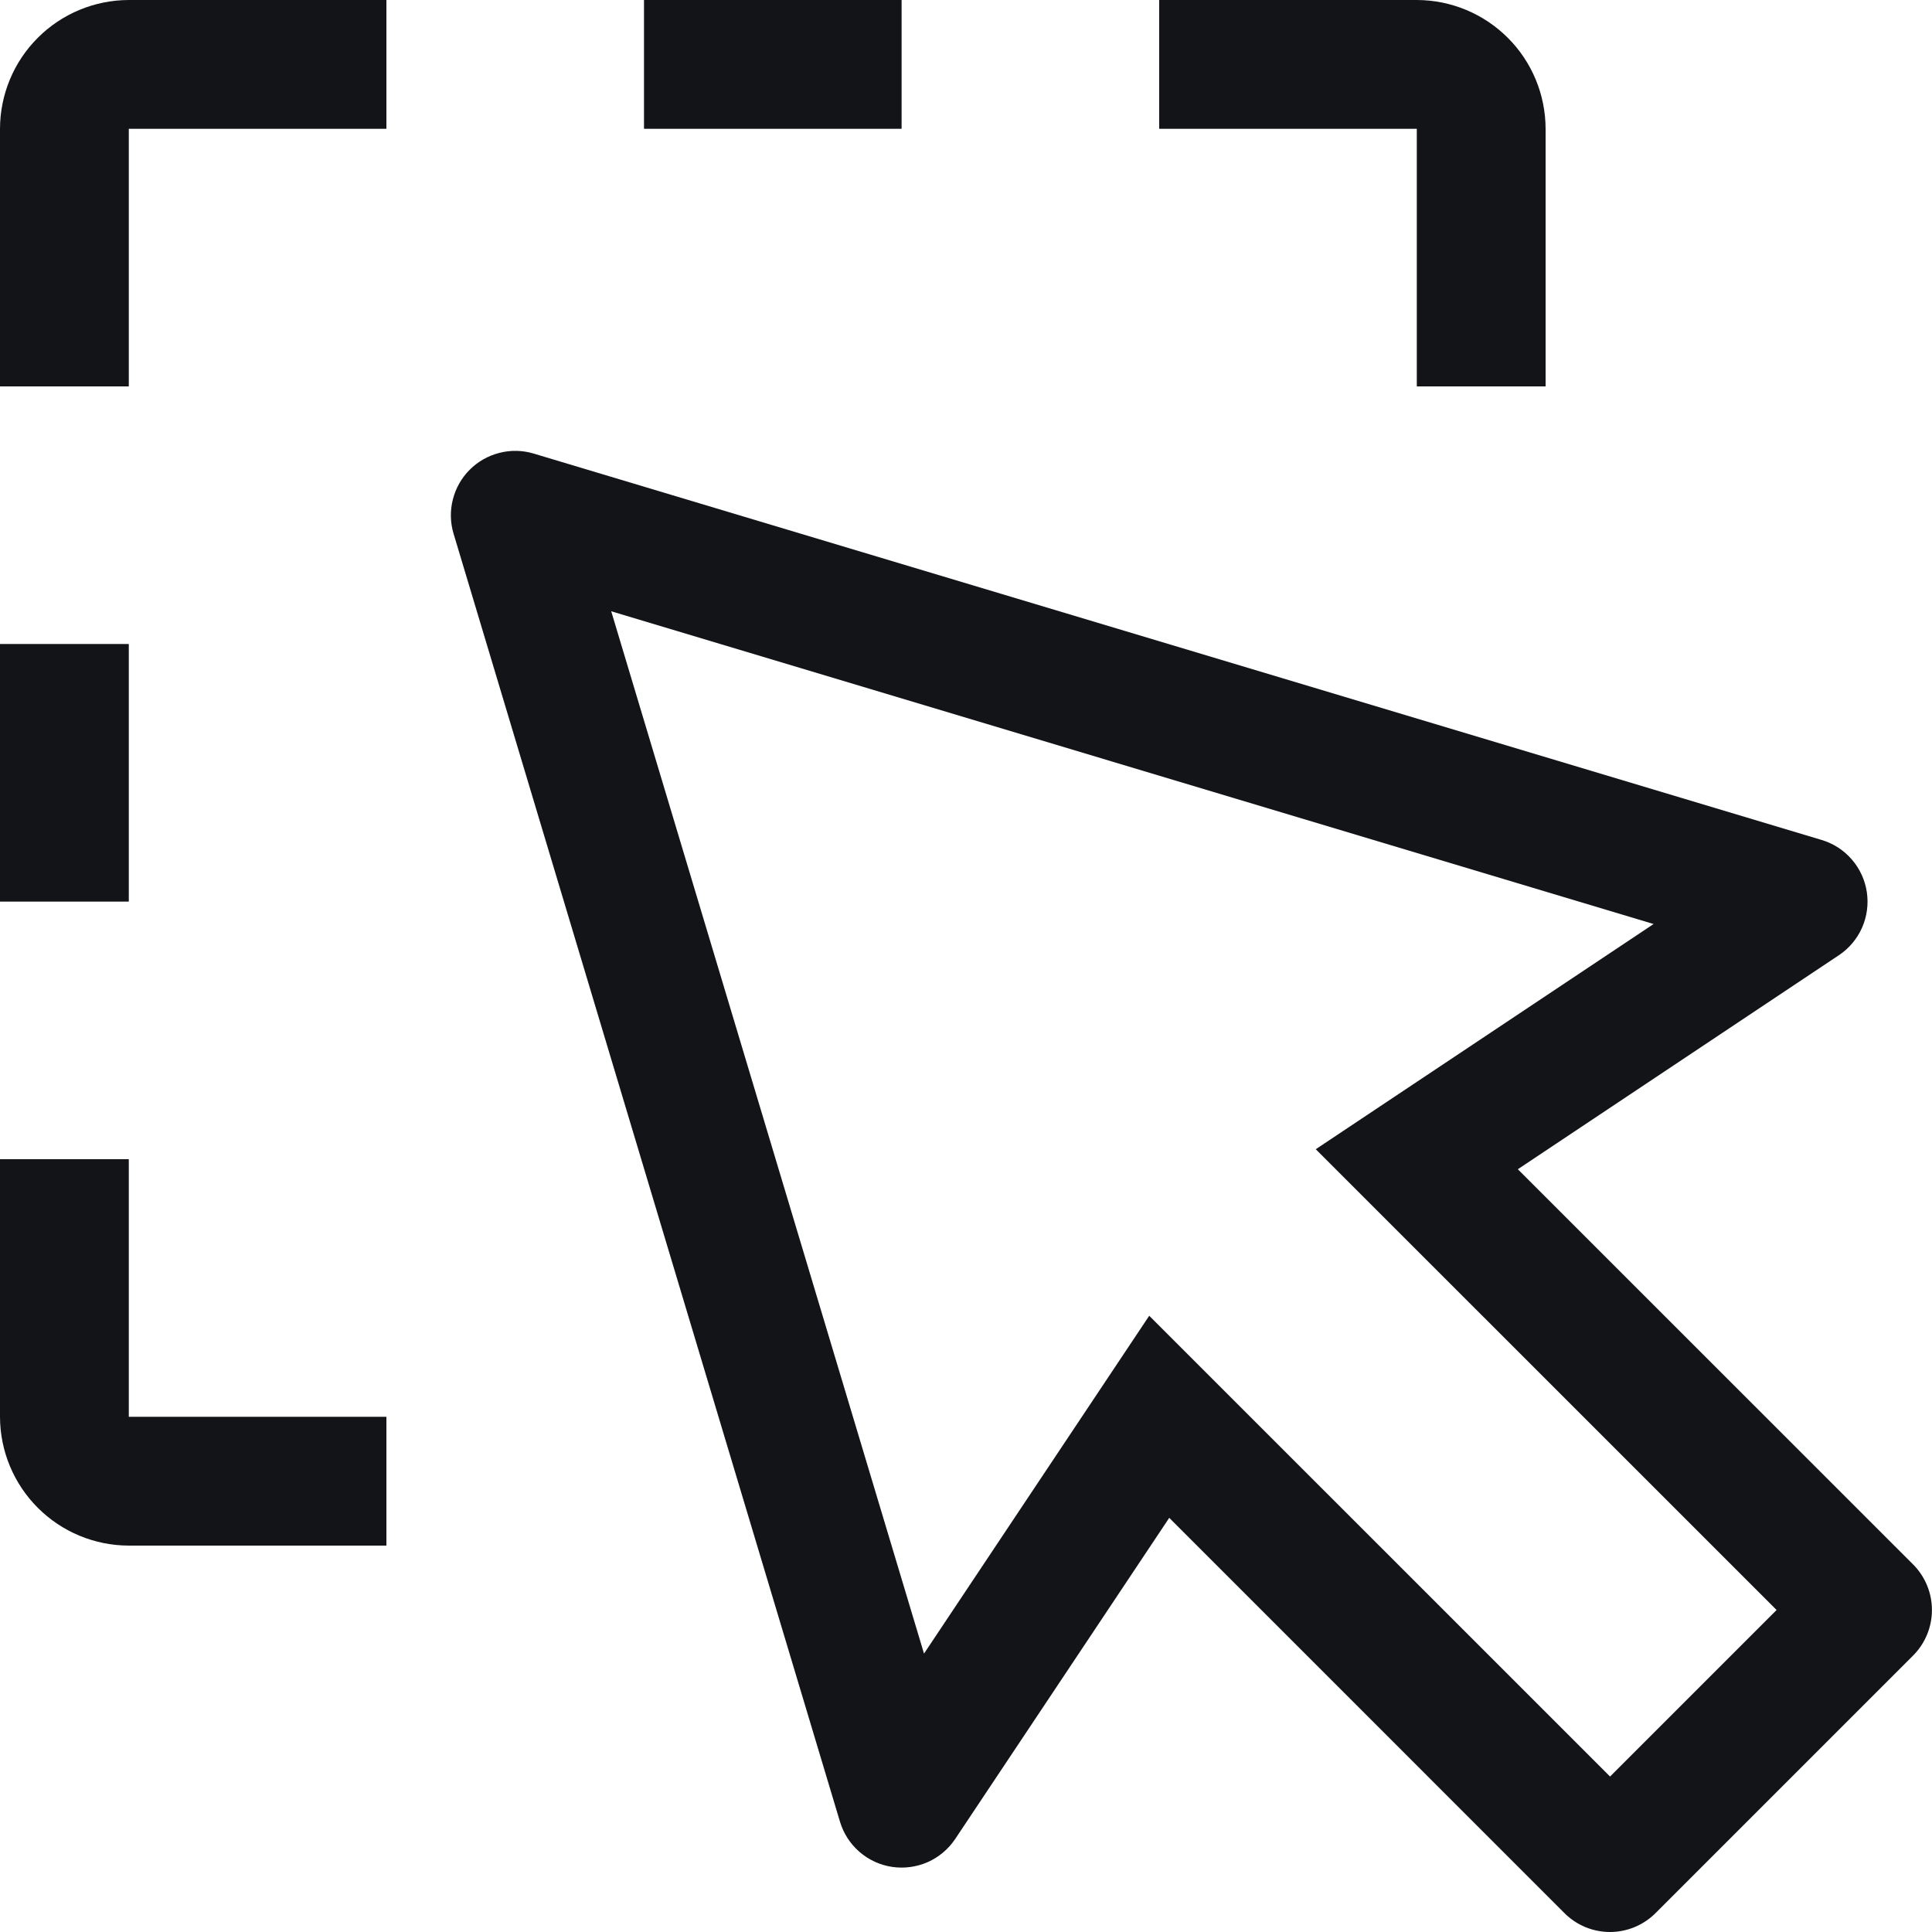 <svg width="30" height="30" viewBox="0 0 30 30" fill="none" xmlns="http://www.w3.org/2000/svg">
<path d="M6 24H2C1.47 23.999 0.961 23.788 0.587 23.413C0.212 23.038 0.001 22.53 0 22V18H2V22H6V24ZM2 10H0V14H2V10ZM24 6H22V2H18V0H22C22.53 0.001 23.038 0.212 23.413 0.587C23.788 0.961 23.999 1.47 24 2V6ZM14 0H10V2H14V0ZM2 6H0V2C0.001 1.47 0.212 0.961 0.587 0.587C0.961 0.212 1.47 0.001 2 0H6V2H2V6ZM25 30C24.869 30 24.739 29.974 24.617 29.924C24.496 29.874 24.386 29.8 24.293 29.707L18.156 23.569L14.832 28.556C14.726 28.714 14.578 28.838 14.405 28.915C14.231 28.991 14.04 29.017 13.852 28.989C13.664 28.961 13.489 28.88 13.345 28.755C13.202 28.631 13.097 28.468 13.043 28.287L7.043 8.287C6.991 8.114 6.987 7.93 7.032 7.756C7.076 7.581 7.166 7.421 7.294 7.294C7.421 7.166 7.581 7.076 7.756 7.032C7.93 6.987 8.114 6.991 8.287 7.043L28.287 13.043C28.468 13.097 28.631 13.202 28.755 13.346C28.879 13.489 28.96 13.665 28.988 13.852C29.016 14.04 28.99 14.232 28.914 14.405C28.837 14.579 28.712 14.727 28.555 14.832L23.569 18.156L29.707 24.293C29.894 24.481 29.999 24.735 29.999 25C29.999 25.265 29.894 25.519 29.707 25.707L25.707 29.707C25.519 29.894 25.265 30 25 30V30ZM25 27.587L27.587 25L20.431 17.845L25.677 14.348L9.491 9.492L14.348 25.677L17.845 20.431L25 27.585V27.587Z" fill="#121417"/>
</svg>
